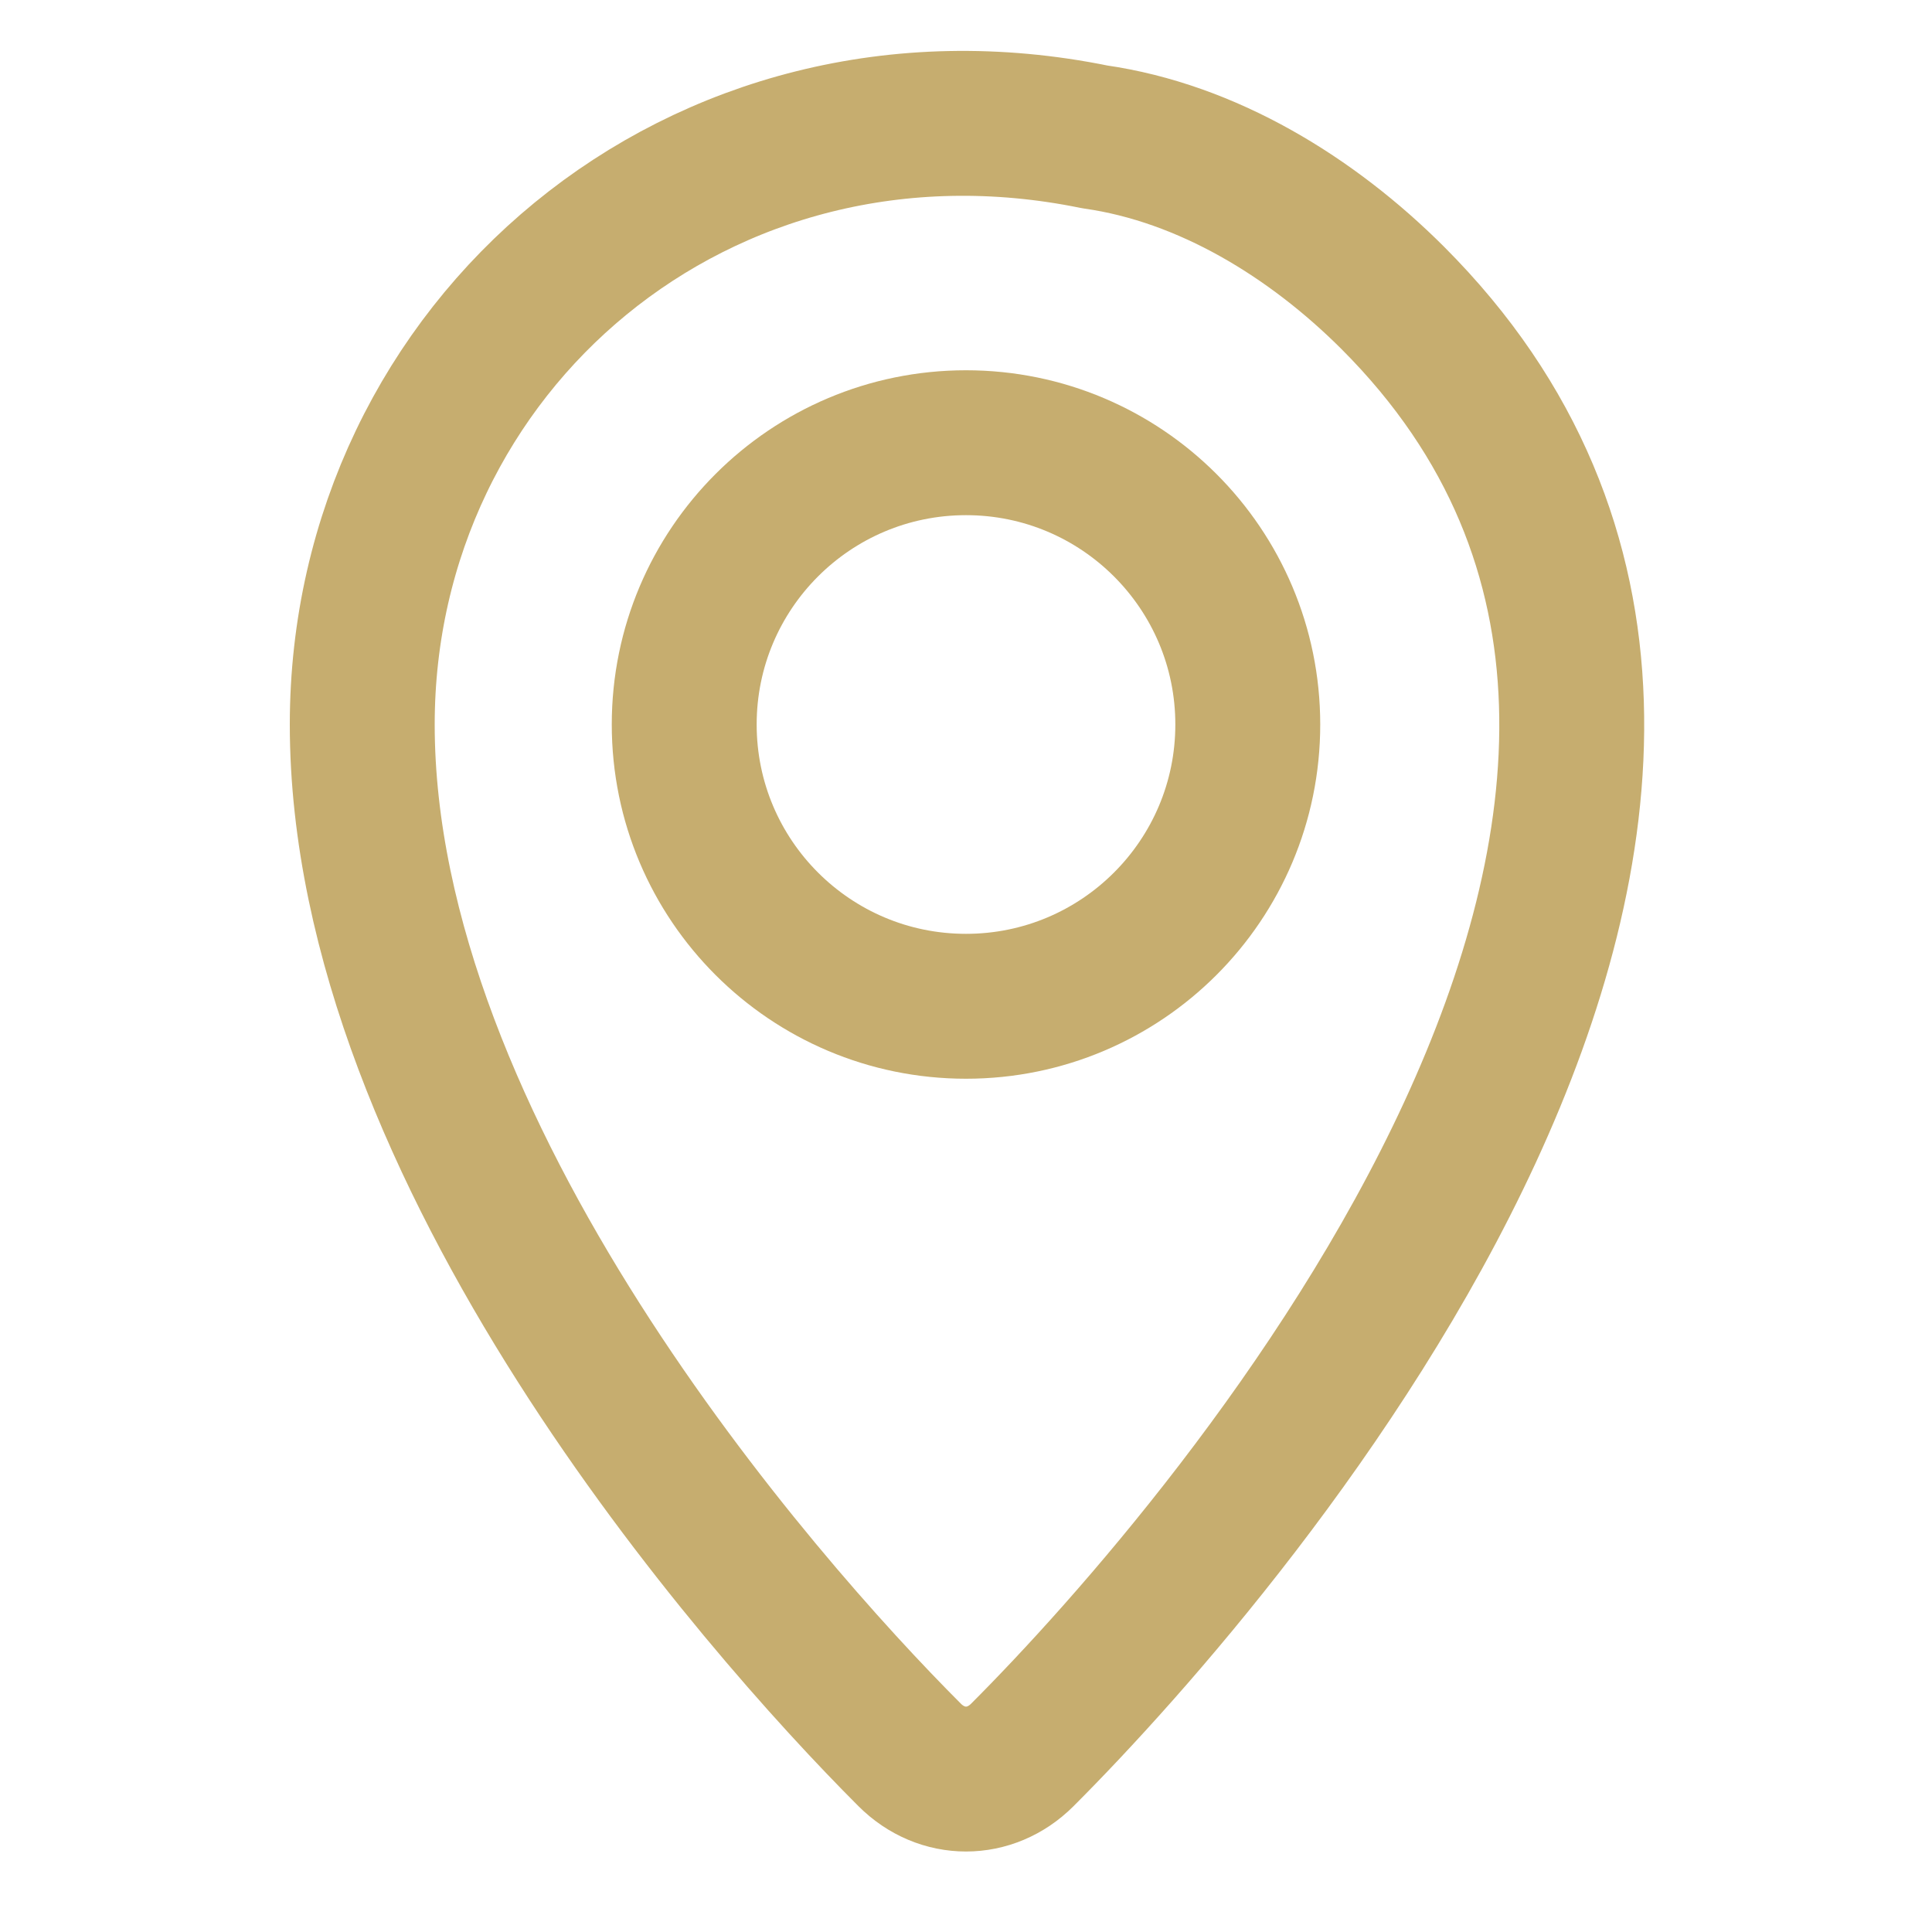 <svg width="20" height="20" viewBox="0 0 20 20" fill="none" xmlns="http://www.w3.org/2000/svg">
<path d="M14.417 3.083C19.5 8.167 12.75 16 10.583 18.167C10.25 18.5 9.75 18.5 9.417 18.167C7.833 16.583 3.75 11.917 3.75 7.5C3.75 3.583 7.25 0.583 11.333 1.417C12.5 1.583 13.583 2.25 14.417 3.083Z" stroke="#C6AD6F" stroke-width="1.5" stroke-miterlimit="10" stroke-linecap="round" stroke-linejoin="round"/>
<path d="M10 10.417C11.611 10.417 12.917 9.111 12.917 7.5C12.917 5.889 11.611 4.583 10 4.583C8.389 4.583 7.083 5.889 7.083 7.5C7.083 9.111 8.389 10.417 10 10.417Z" stroke="#C6AD6F" stroke-width="1.5" stroke-miterlimit="10" stroke-linecap="round" stroke-linejoin="round"/>
</svg>
